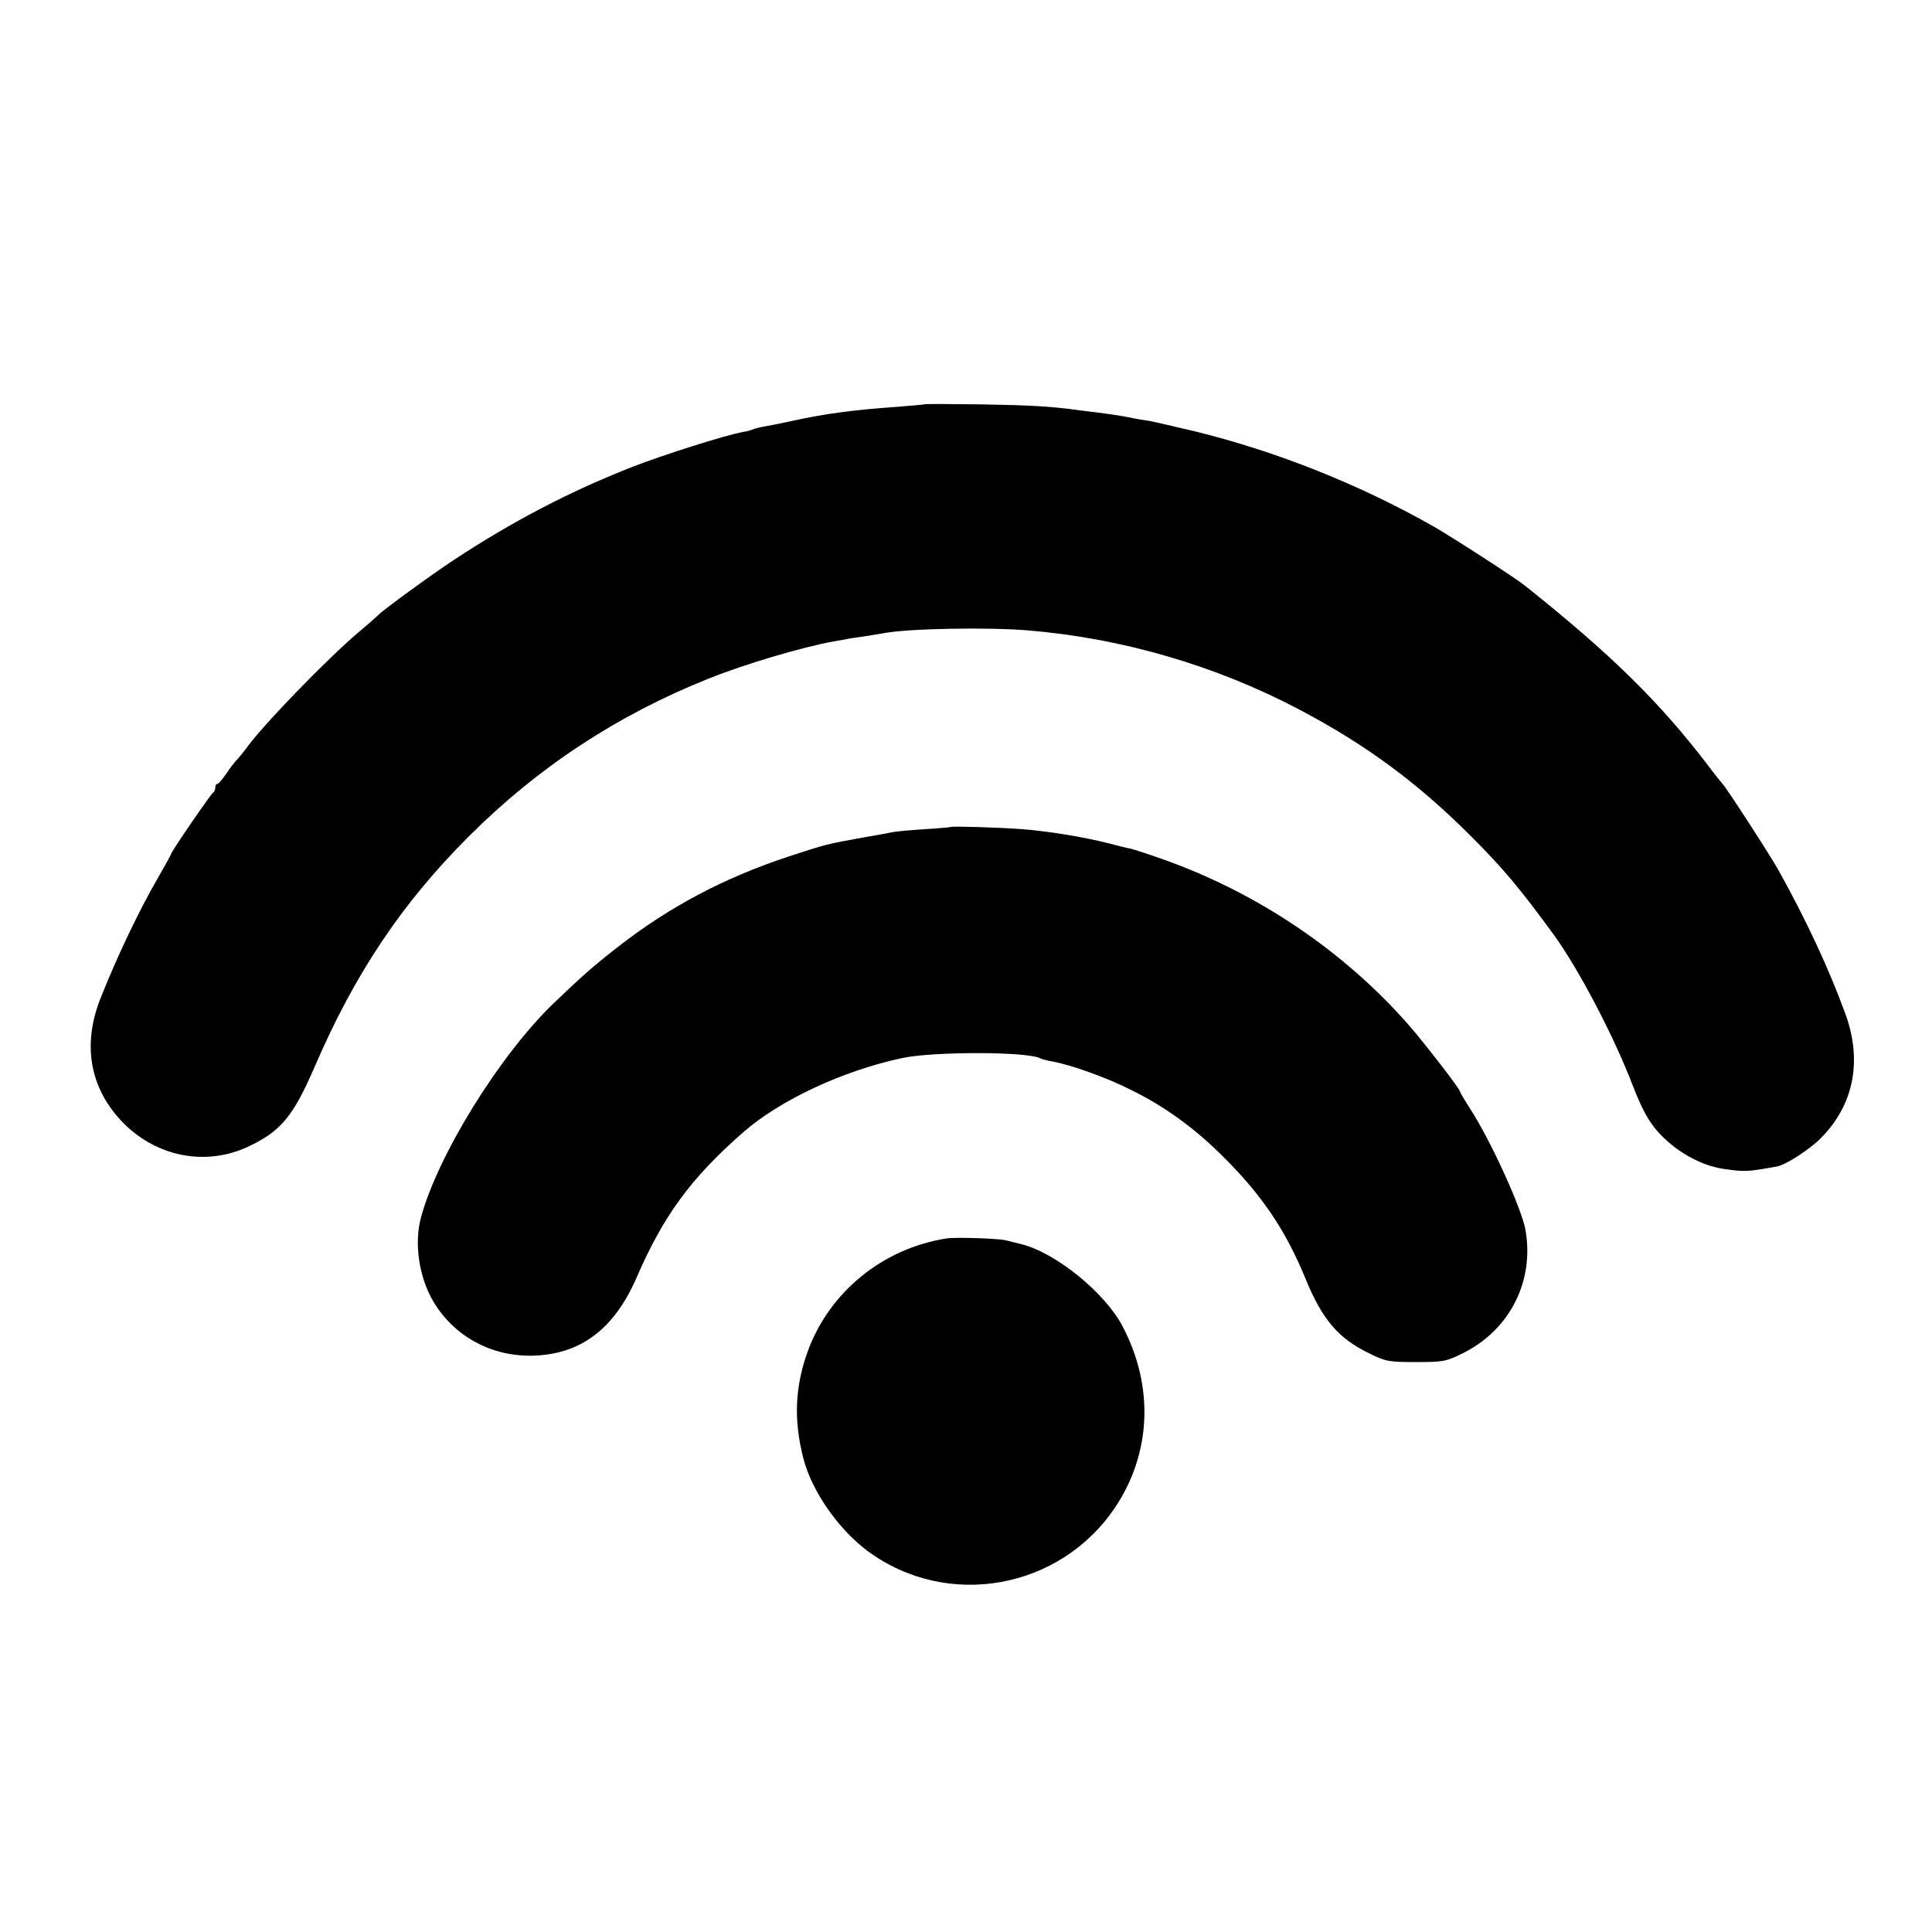 <?xml version="1.0" standalone="no"?>
<!DOCTYPE svg PUBLIC "-//W3C//DTD SVG 20010904//EN"
 "http://www.w3.org/TR/2001/REC-SVG-20010904/DTD/svg10.dtd">
<svg version="1.0" xmlns="http://www.w3.org/2000/svg"
 width="700pt" height="700pt" viewBox="0 0 700 700"
 preserveAspectRatio="xMidYMid meet">
<g transform="translate(0,700) scale(0.1,-0.1)"
fill="#000000" stroke="none">
<path d="M3348 5535 c-2 -1 -46 -5 -98 -9 -156 -11 -262 -25 -380 -51 -36 -8
-80 -17 -99 -20 -19 -3 -37 -8 -41 -10 -4 -2 -20 -7 -37 -10 -60 -10 -290 -83
-403 -127 -226 -89 -428 -194 -643 -335 -85 -56 -262 -185 -277 -202 -3 -3
-34 -31 -70 -61 -112 -94 -354 -344 -409 -423 -8 -11 -22 -28 -30 -37 -9 -8
-27 -32 -41 -53 -14 -20 -28 -37 -32 -37 -5 0 -8 -6 -8 -14 0 -8 -4 -16 -8
-18 -7 -3 -152 -214 -152 -222 0 -2 -22 -42 -49 -89 -69 -119 -148 -286 -206
-432 -69 -172 -39 -332 84 -456 122 -121 296 -154 447 -85 121 56 166 110 245
293 144 334 314 589 557 832 250 250 538 440 869 572 131 53 342 115 453 135
25 4 47 8 50 9 3 1 30 5 60 9 30 5 63 10 73 12 91 17 375 22 521 10 340 -28
680 -127 982 -286 243 -128 429 -265 624 -460 118 -118 177 -189 302 -360 88
-122 214 -362 281 -536 44 -114 72 -159 132 -212 60 -52 135 -89 206 -98 72
-10 79 -10 189 10 31 6 116 61 156 101 121 121 153 282 89 455 -60 163 -138
331 -240 515 -28 51 -193 306 -204 315 -3 3 -28 34 -55 70 -172 225 -349 400
-662 649 -35 28 -261 174 -329 213 -267 152 -571 273 -865 345 -80 19 -154 36
-165 38 -11 1 -47 7 -80 14 -33 6 -80 13 -105 16 -25 3 -61 7 -80 10 -97 13
-172 17 -352 20 -108 1 -198 2 -200 0z"/>
<path d="M3447 4004 c-1 -1 -42 -5 -92 -8 -49 -3 -101 -8 -115 -10 -14 -3 -63
-12 -110 -20 -133 -24 -135 -24 -275 -70 -232 -77 -429 -181 -615 -326 -85
-66 -129 -104 -234 -205 -194 -186 -420 -550 -481 -777 -25 -93 -7 -217 46
-305 73 -122 203 -195 349 -195 178 1 303 92 386 282 98 226 197 361 385 526
134 118 363 225 580 271 117 24 458 23 499 -2 4 -2 21 -7 38 -10 67 -11 201
-59 286 -102 129 -63 238 -143 346 -252 137 -138 219 -261 291 -436 60 -146
118 -214 229 -268 60 -30 72 -32 170 -32 99 0 110 2 170 32 170 84 260 261
227 447 -14 78 -125 322 -201 440 -20 31 -36 58 -36 61 0 9 -126 172 -184 239
-237 271 -552 483 -899 605 -48 17 -98 33 -110 36 -12 2 -49 11 -82 20 -91 23
-220 44 -315 51 -78 6 -249 11 -253 8z"/>
<path d="M3430 2513 c-231 -36 -424 -193 -503 -408 -47 -130 -52 -250 -16
-390 31 -119 127 -256 233 -335 289 -213 699 -139 898 161 130 196 139 438 25
654 -64 122 -242 266 -366 297 -20 5 -45 11 -56 14 -27 7 -183 12 -215 7z"/>
</g>
</svg>
